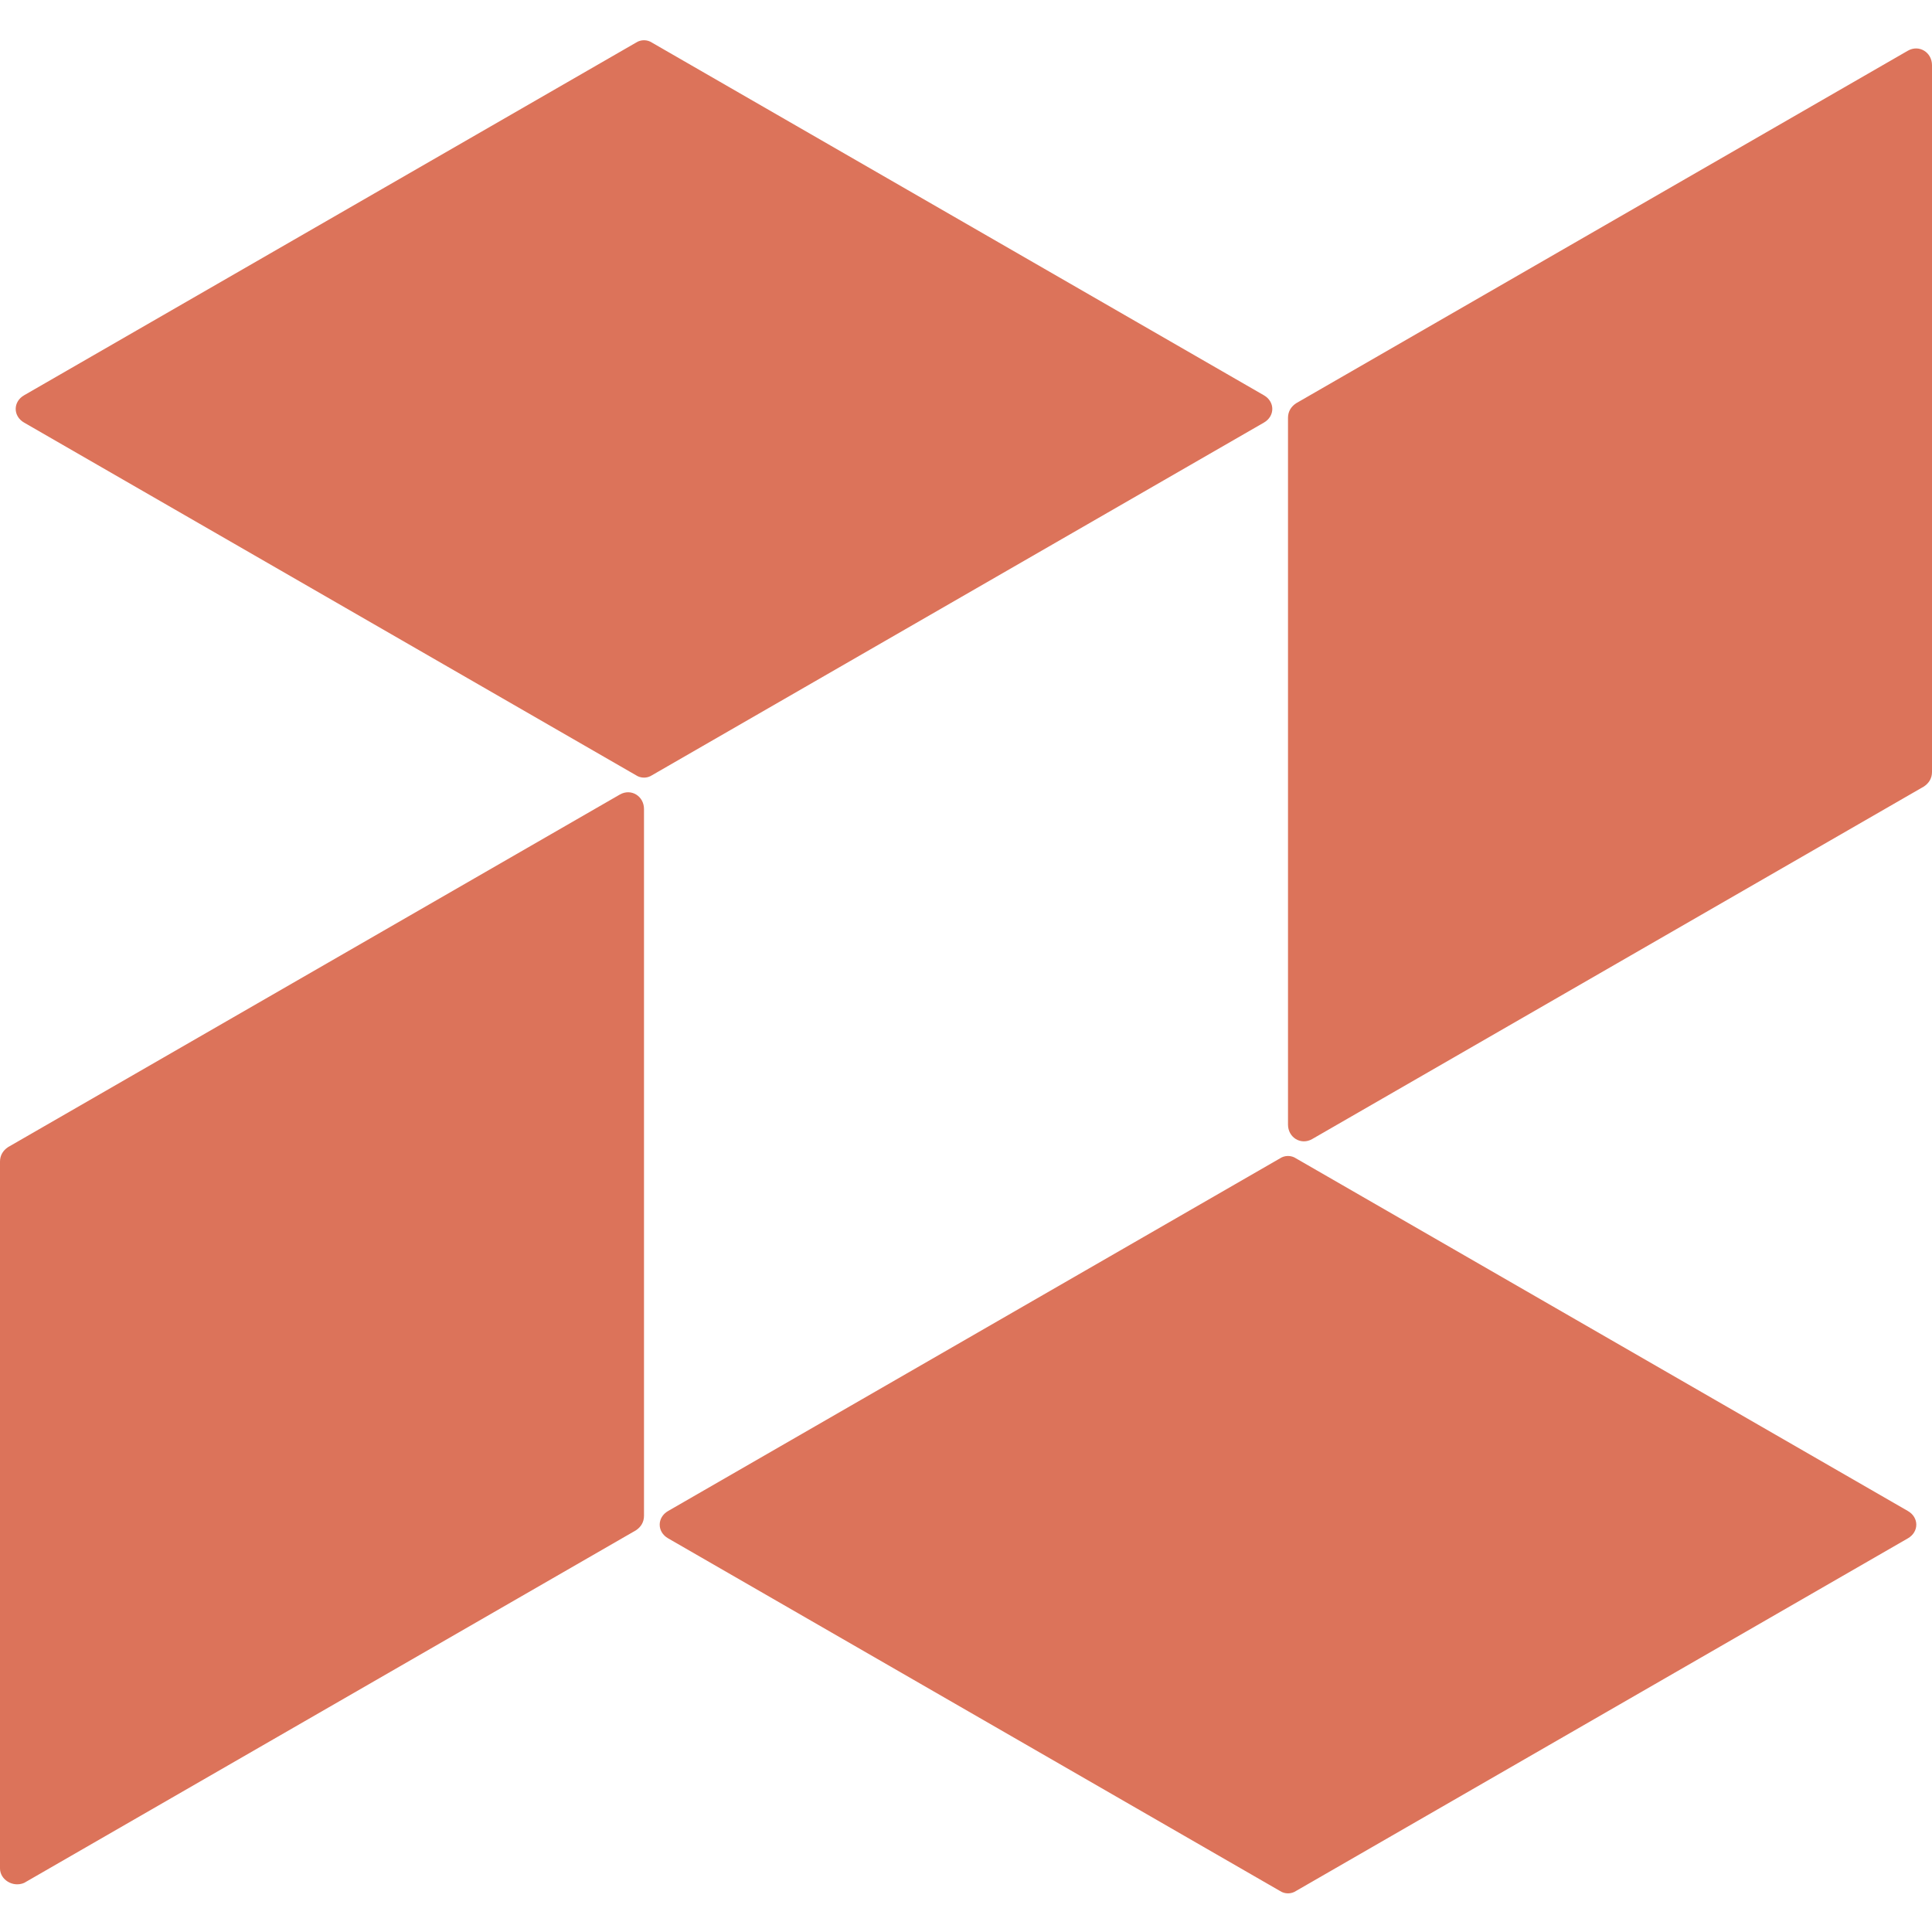 <svg xmlns="http://www.w3.org/2000/svg" width="96" height="96"><path fill="#dc735a" d="m64.4 57.56 30.4 17.52c.56.32.56 1.04 0 1.36L64.4 93.96c-.24.16-.56.16-.8 0L33.2 76.44c-.56-.32-.56-1.04 0-1.36l30.4-17.52c.24-.16.56-.16.8 0M32 40.2v35.12c0 .32-.16.56-.4.72L1.2 93.56c-.56.24-1.2-.16-1.2-.72V57.72c0-.32.16-.56.4-.72l30.4-17.52c.56-.32 1.2.08 1.2.72M96 3.24v35.12c0 .32-.16.56-.4.72L65.2 56.6c-.56.32-1.2-.08-1.2-.72V20.76c0-.32.16-.56.4-.72L94.8 2.52c.56-.32 1.2.08 1.2.72M32.4 2.12l30.4 17.52c.56.32.56 1.04 0 1.36L32.4 38.52c-.24.16-.56.16-.8 0L1.2 21c-.56-.32-.56-1.04 0-1.36L31.6 2.12c.24-.16.56-.16.8 0"/></svg>
